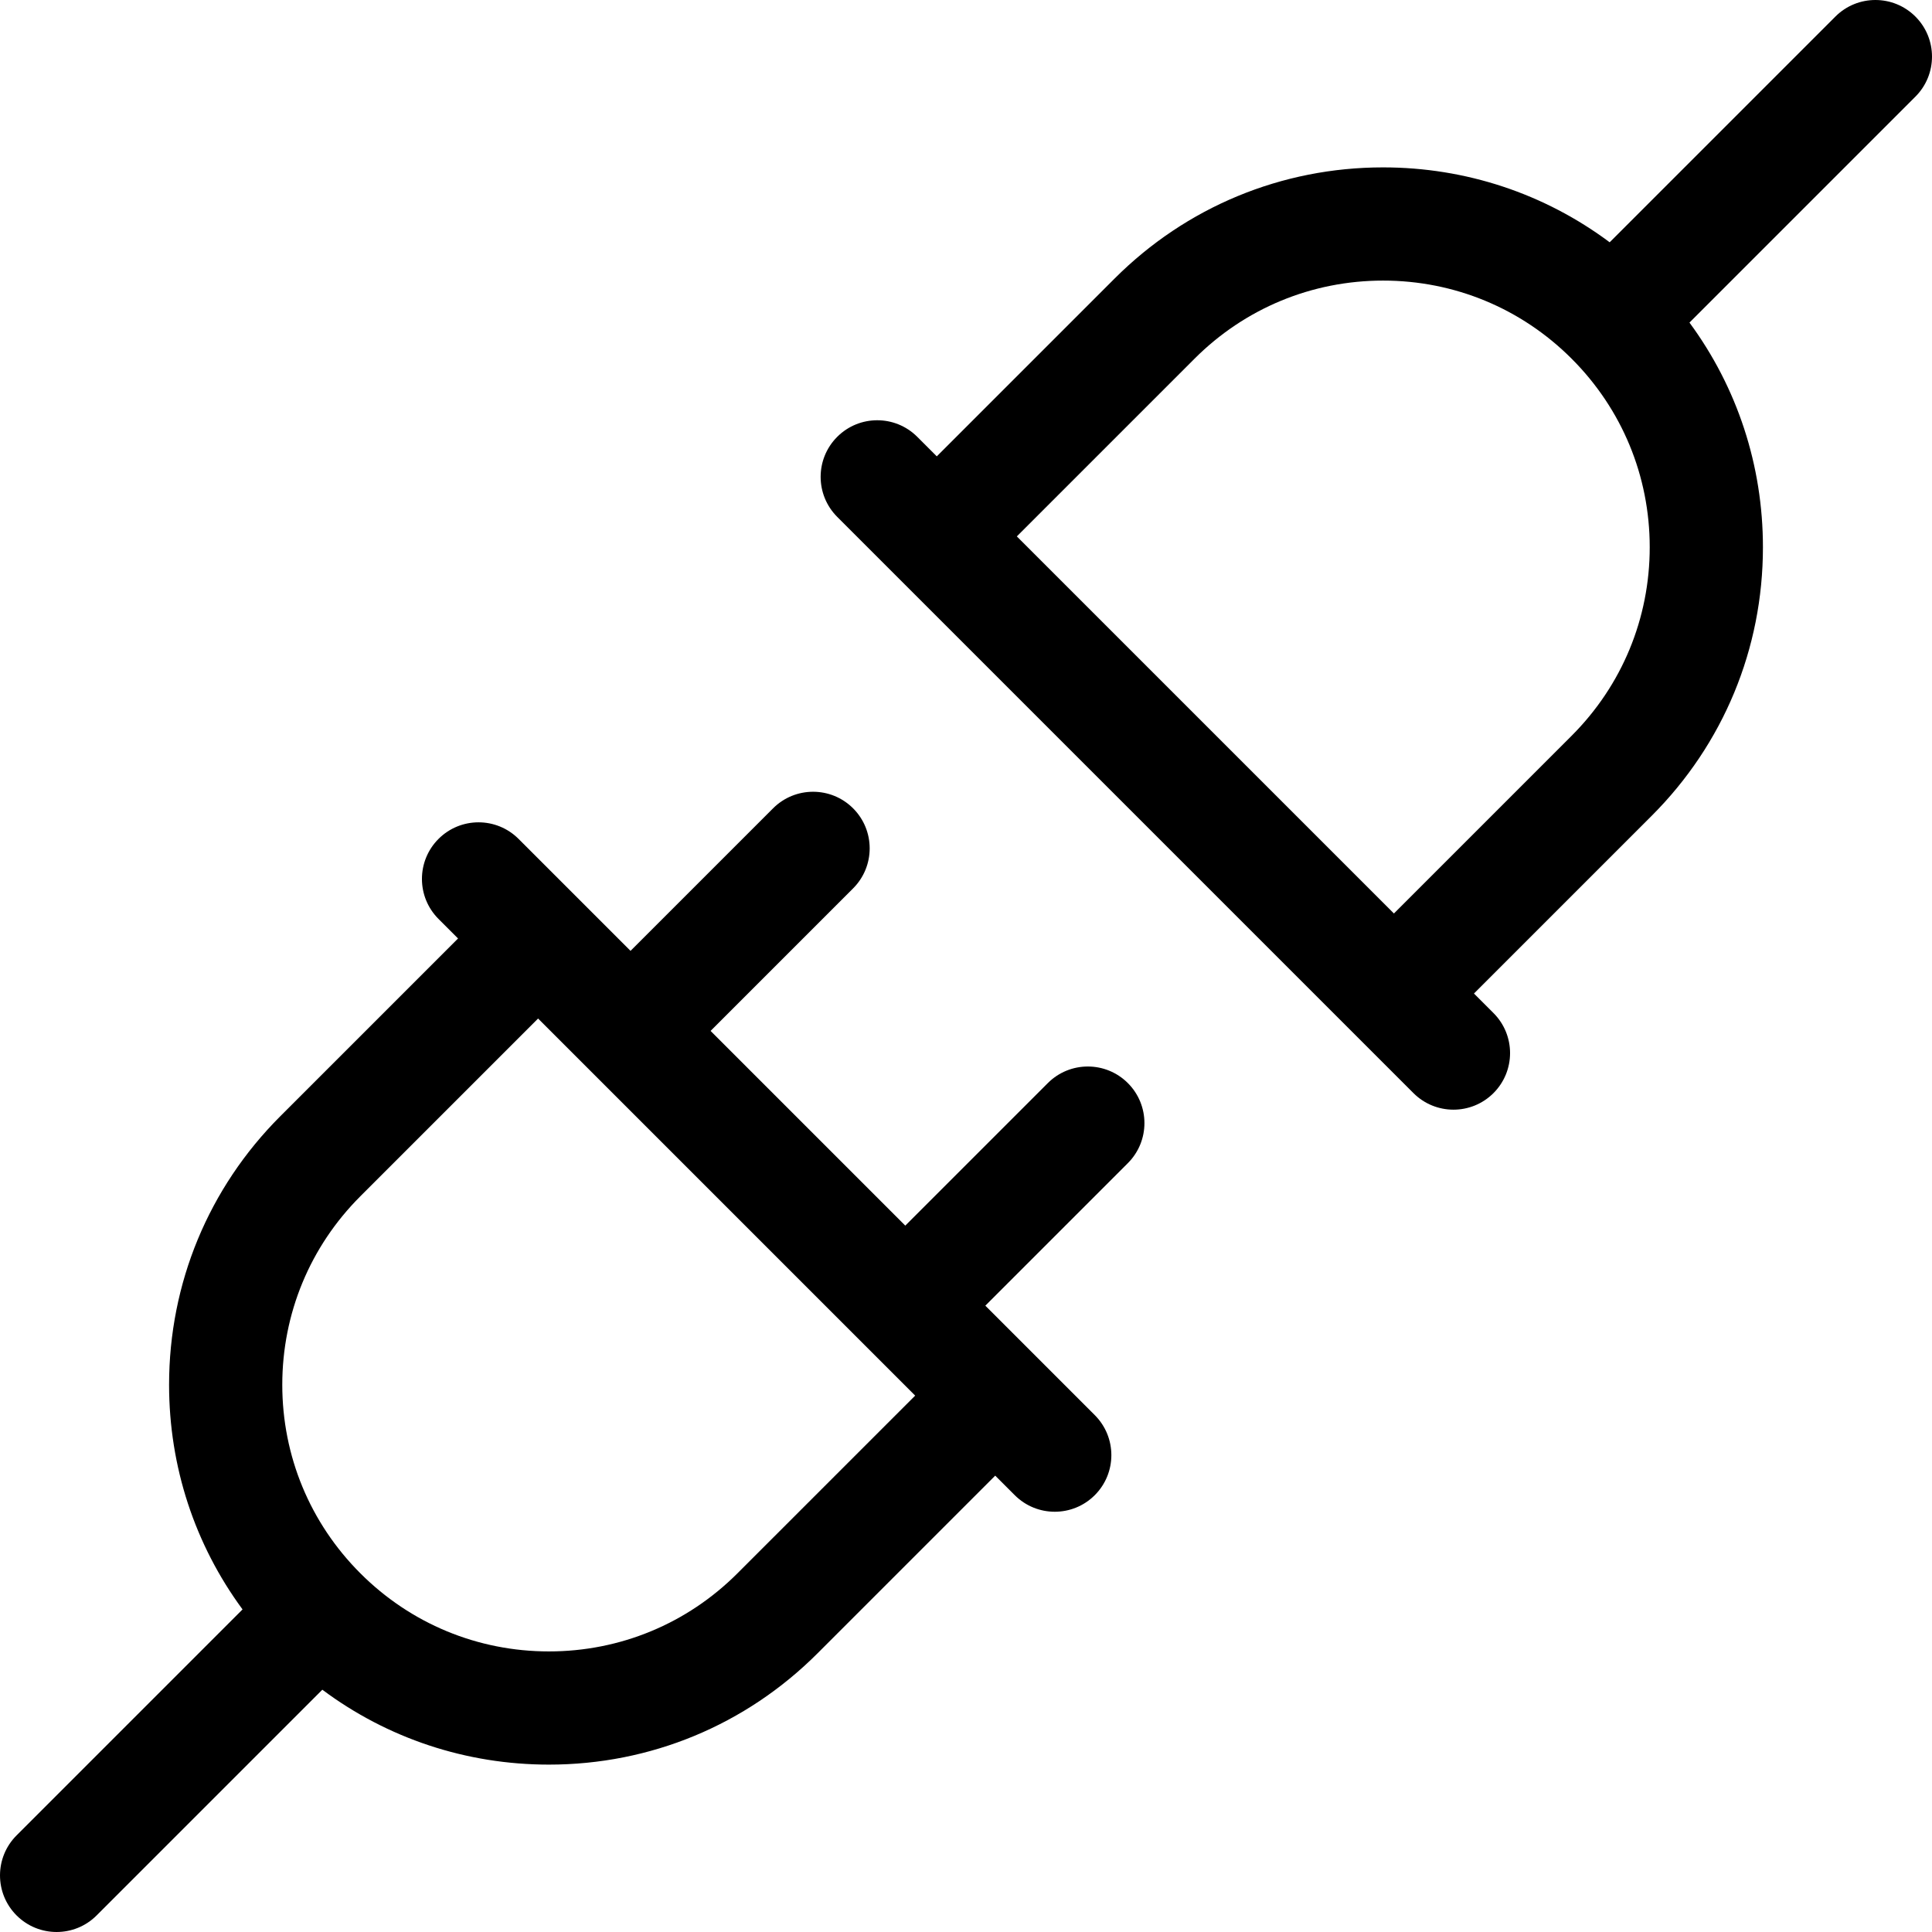 <svg id="Capa_1" enable-background="new 0 0 512 512" height="512" viewBox="0 0 512 512" width="512" xmlns="http://www.w3.org/2000/svg"><g><path d="m277.682 287.031-37.772 37.772-51.601-51.601 37.772-37.772c5.858-5.858 5.858-15.355 0-21.213-5.857-5.858-15.355-5.858-21.213 0l-37.772 37.772-29.671-29.671c-5.857-5.858-15.355-5.858-21.213 0s-5.858 15.355 0 21.213l5.174 5.174-47.096 47.097c-19.013 19.012-29.483 44.291-29.483 71.178 0 21.711 6.831 42.371 19.469 59.532l-59.882 59.882c-5.858 5.858-5.858 15.355 0 21.213 2.928 2.929 6.767 4.393 10.606 4.393s7.678-1.464 10.606-4.394l59.814-59.814c17.262 12.883 38.118 19.85 60.047 19.85 26.887 0 52.166-10.471 71.178-29.483l47.097-47.096 5.173 5.173c2.929 2.929 6.768 4.394 10.606 4.394s7.678-1.464 10.606-4.394c5.858-5.858 5.858-15.355 0-21.213l-29.006-29.006 37.772-37.772c5.858-5.858 5.858-15.355 0-21.213-5.856-5.859-15.354-5.859-21.211-.001zm-82.249 129.915c-13.347 13.346-31.091 20.696-49.965 20.696-18.875 0-36.619-7.35-49.965-20.696s-20.696-31.091-20.696-49.965 7.35-36.619 20.696-49.965l47.097-47.096 99.93 99.93z"/><path d="m507.607 4.394c-5.857-5.858-15.355-5.858-21.213 0l-59.814 59.814c-17.262-12.883-38.118-19.85-60.047-19.85-26.887 0-52.166 10.471-71.178 29.483l-47.097 47.096-5.173-5.173c-5.857-5.858-15.355-5.858-21.213 0s-5.858 15.355 0 21.213l152.704 152.704c2.929 2.929 6.768 4.394 10.606 4.394s7.678-1.464 10.606-4.394c5.858-5.858 5.858-15.355 0-21.213l-5.174-5.174 47.097-47.096c19.013-19.012 29.483-44.291 29.483-71.178 0-21.711-6.831-42.371-19.469-59.532l59.882-59.882c5.857-5.857 5.857-15.354 0-21.212zm-91.109 190.592-47.097 47.096-99.93-99.93 47.096-47.096c13.347-13.346 31.091-20.696 49.965-20.696 18.875 0 36.619 7.35 49.965 20.696s20.696 31.091 20.696 49.965c.001 18.873-7.349 36.618-20.695 49.965z"/></g></svg>